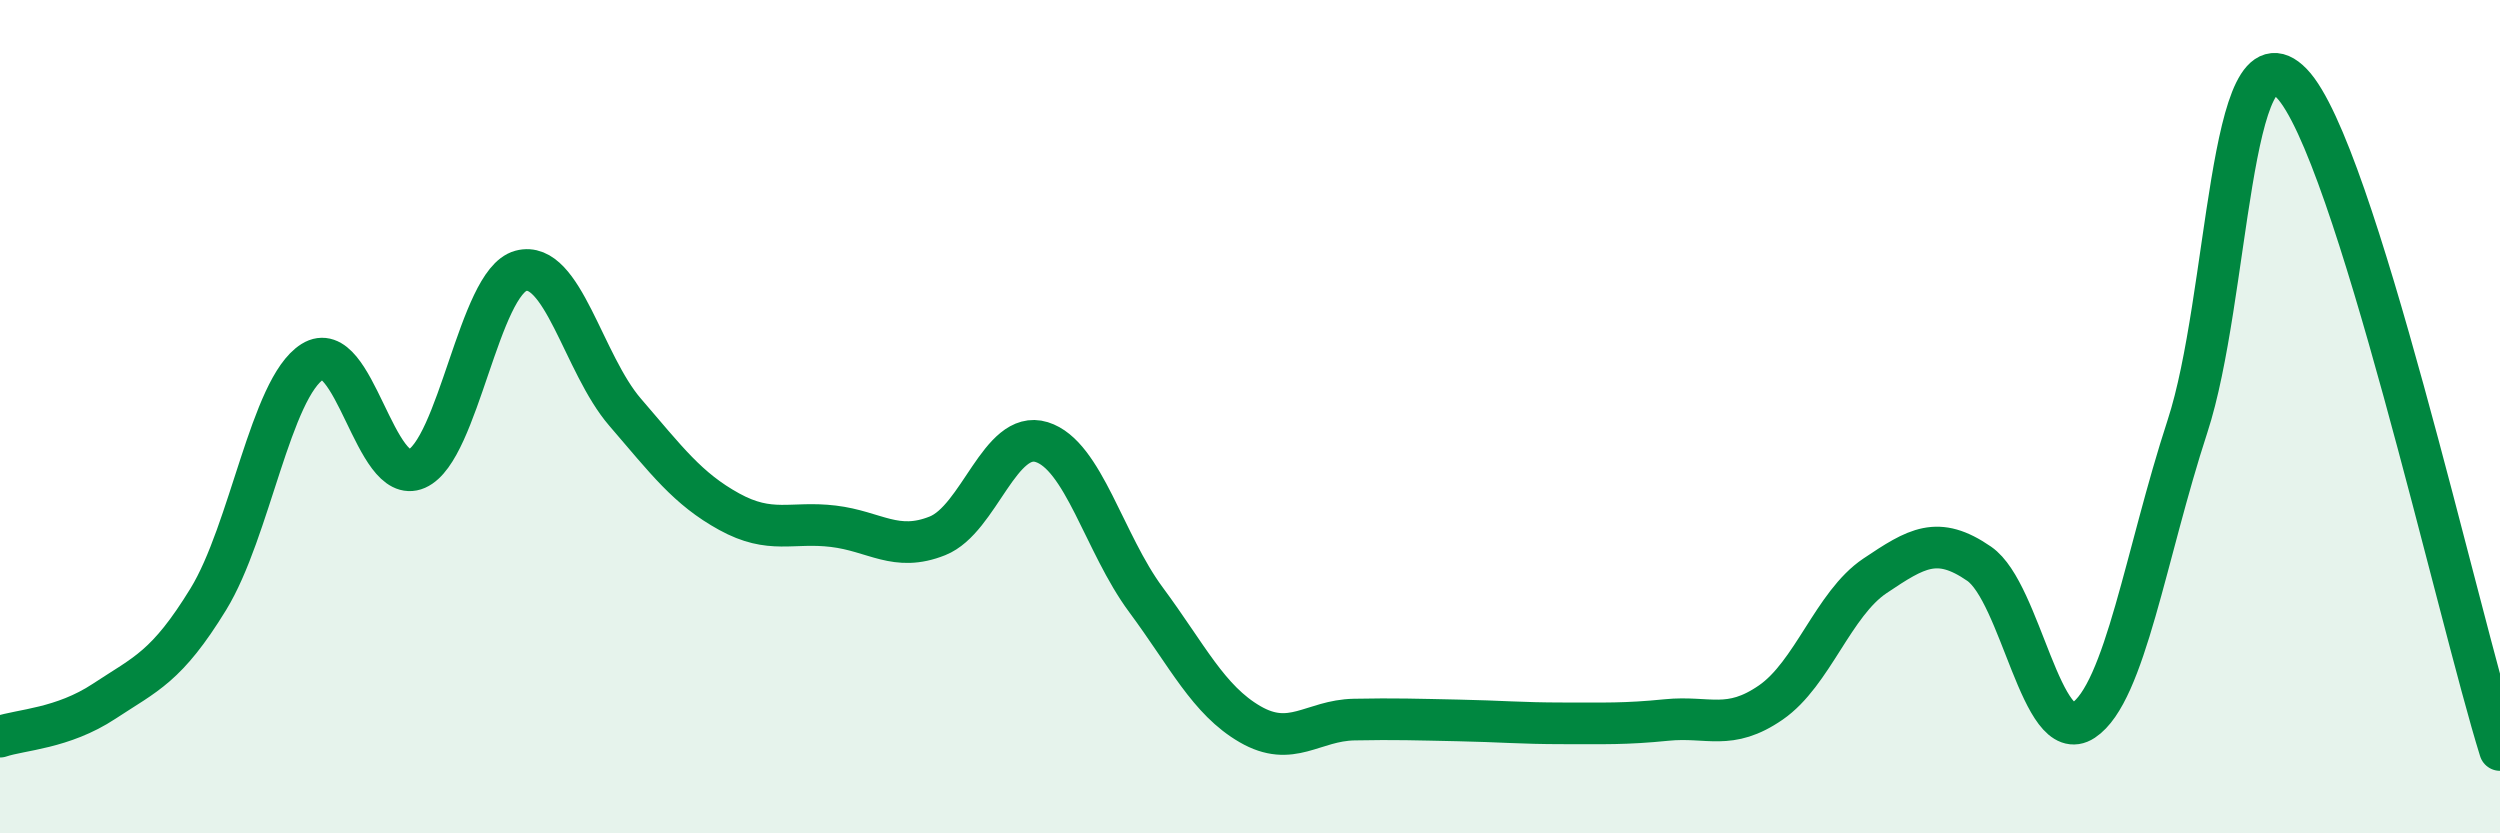 
    <svg width="60" height="20" viewBox="0 0 60 20" xmlns="http://www.w3.org/2000/svg">
      <path
        d="M 0,17.68 C 0.5,17.51 1.5,17.49 2.5,16.83 C 3.5,16.17 4,16.01 5,14.38 C 6,12.75 6.5,9.31 7.5,8.68 C 8.5,8.05 9,11.69 10,11.25 C 11,10.81 11.5,6.77 12.5,6.5 C 13.5,6.23 14,8.73 15,9.89 C 16,11.05 16.5,11.73 17.5,12.28 C 18.5,12.83 19,12.51 20,12.63 C 21,12.75 21.5,13.26 22.5,12.86 C 23.5,12.46 24,10.3 25,10.61 C 26,10.92 26.5,13.04 27.5,14.39 C 28.5,15.74 29,16.8 30,17.38 C 31,17.96 31.5,17.29 32.5,17.27 C 33.5,17.25 34,17.27 35,17.29 C 36,17.31 36.5,17.36 37.5,17.36 C 38.5,17.36 39,17.38 40,17.28 C 41,17.18 41.5,17.55 42.5,16.86 C 43.5,16.17 44,14.49 45,13.82 C 46,13.15 46.5,12.84 47.5,13.53 C 48.5,14.22 49,17.95 50,17.29 C 51,16.63 51.5,13.29 52.5,10.23 C 53.5,7.17 53.5,0.45 55,2 C 56.5,3.55 59,14.8 60,18L60 20L0 20Z"
        fill="#008740"
        opacity="0.1"
        stroke-linecap="round"
        stroke-linejoin="round"
      />
      <path
        d="M 0,17.68 C 0.5,17.51 1.5,17.49 2.5,16.83 C 3.5,16.17 4,16.01 5,14.38 C 6,12.75 6.5,9.31 7.5,8.68 C 8.5,8.05 9,11.69 10,11.25 C 11,10.81 11.5,6.77 12.5,6.5 C 13.5,6.23 14,8.73 15,9.89 C 16,11.05 16.5,11.73 17.5,12.28 C 18.5,12.83 19,12.51 20,12.63 C 21,12.75 21.5,13.26 22.5,12.86 C 23.5,12.46 24,10.3 25,10.61 C 26,10.92 26.5,13.04 27.5,14.39 C 28.5,15.74 29,16.8 30,17.38 C 31,17.96 31.5,17.29 32.5,17.27 C 33.5,17.25 34,17.27 35,17.29 C 36,17.31 36.5,17.36 37.5,17.36 C 38.5,17.36 39,17.38 40,17.28 C 41,17.18 41.5,17.55 42.5,16.86 C 43.5,16.17 44,14.49 45,13.82 C 46,13.15 46.5,12.84 47.5,13.53 C 48.5,14.22 49,17.95 50,17.29 C 51,16.63 51.5,13.29 52.5,10.23 C 53.5,7.17 53.5,0.45 55,2 C 56.5,3.55 59,14.8 60,18"
        stroke="#008740"
        stroke-width="1"
        fill="none"
        stroke-linecap="round"
        stroke-linejoin="round"
      />
    </svg>
  